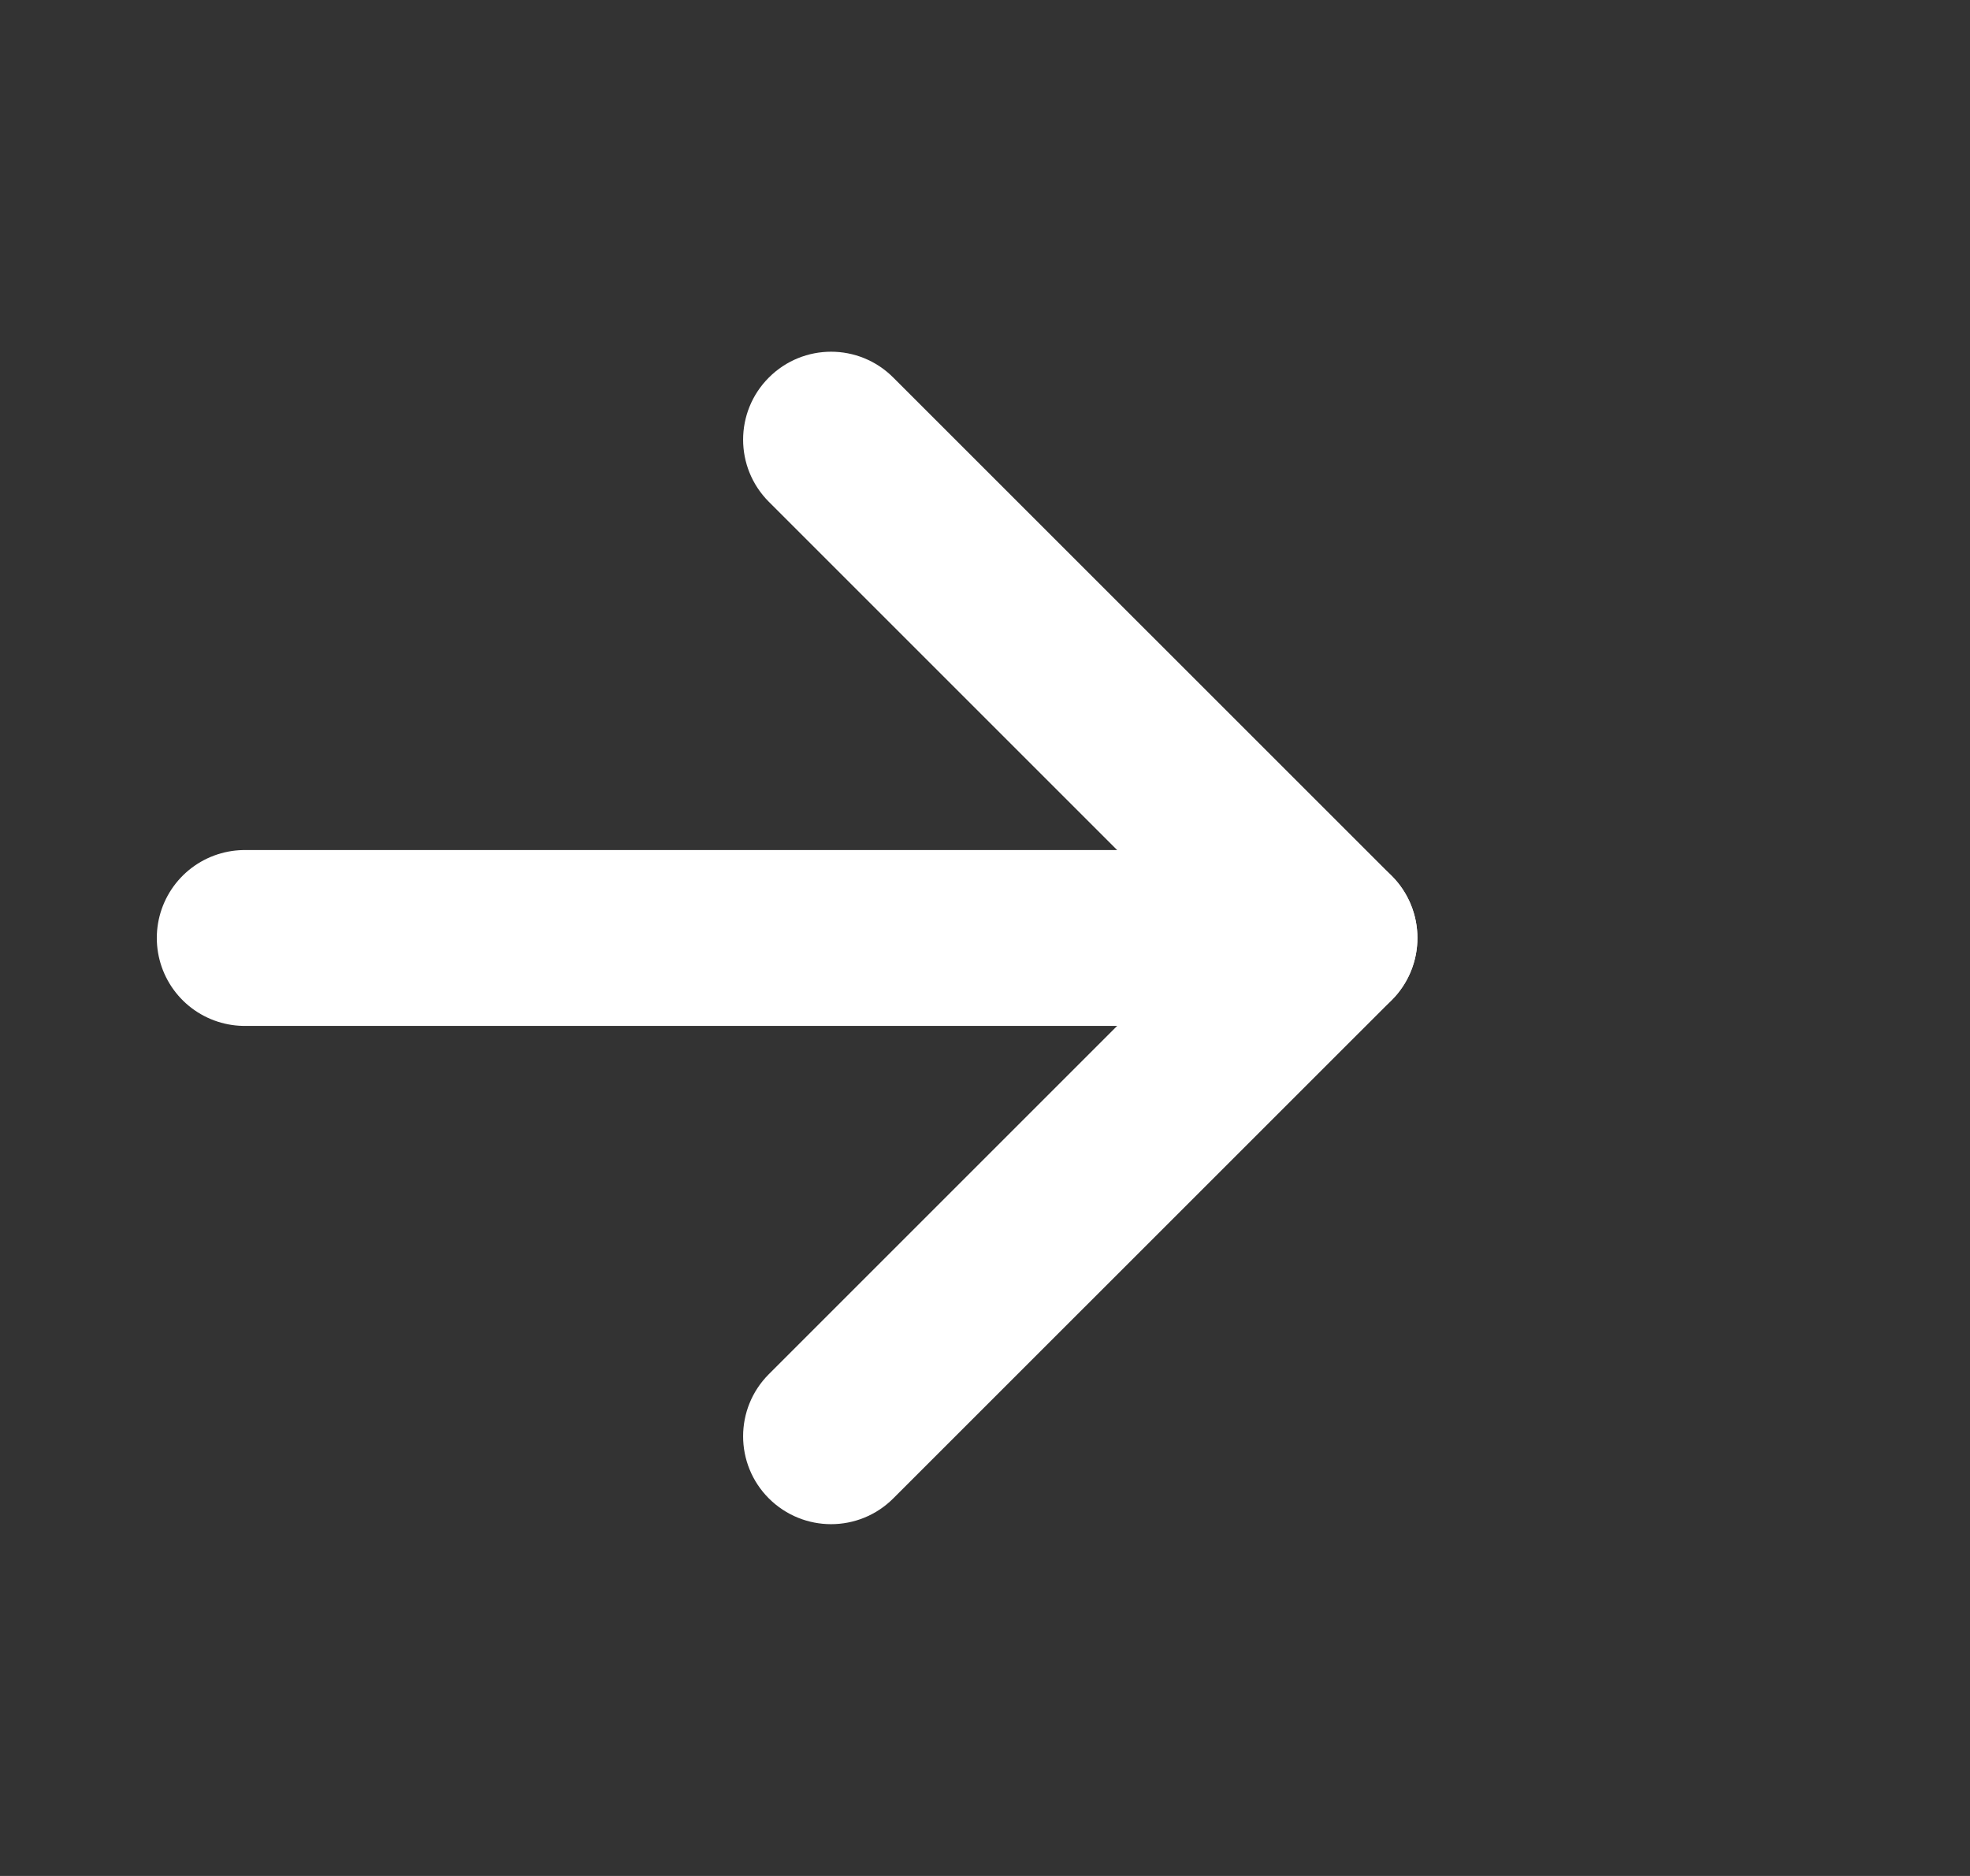 <svg width="21" height="20" viewBox="0 0 21 20" fill="none" xmlns="http://www.w3.org/2000/svg">
<rect x="0" y="0" width="21" height="20" fill="#333333" stroke="none"/>
<g id="Frame">
<path id="Vector" d="M9.522 4.025C9.156 3.658 8.563 3.658 8.196 4.025C7.83 4.391 7.83 4.984 8.196 5.35L9.522 4.025ZM14.172 10L14.835 10.663C15.201 10.297 15.201 9.703 14.835 9.337L14.172 10ZM8.196 14.65C7.83 15.016 7.83 15.609 8.196 15.975C8.563 16.341 9.156 16.341 9.522 15.975L8.196 14.65ZM8.196 5.35L13.509 10.663L14.835 9.337L9.522 4.025L8.196 5.35ZM13.509 9.337L8.196 14.65L9.522 15.975L14.835 10.663L13.509 9.337Z" fill="white"/>
<g id="Line">
<path d="M2.609 10H14.172H2.609Z" fill="white"/>
<path d="M2.609 10H14.172" stroke="white" stroke-width="1.875" stroke-linecap="round" stroke-dasharray="12.5 12.5"/>
</g>
</g>
</svg>
